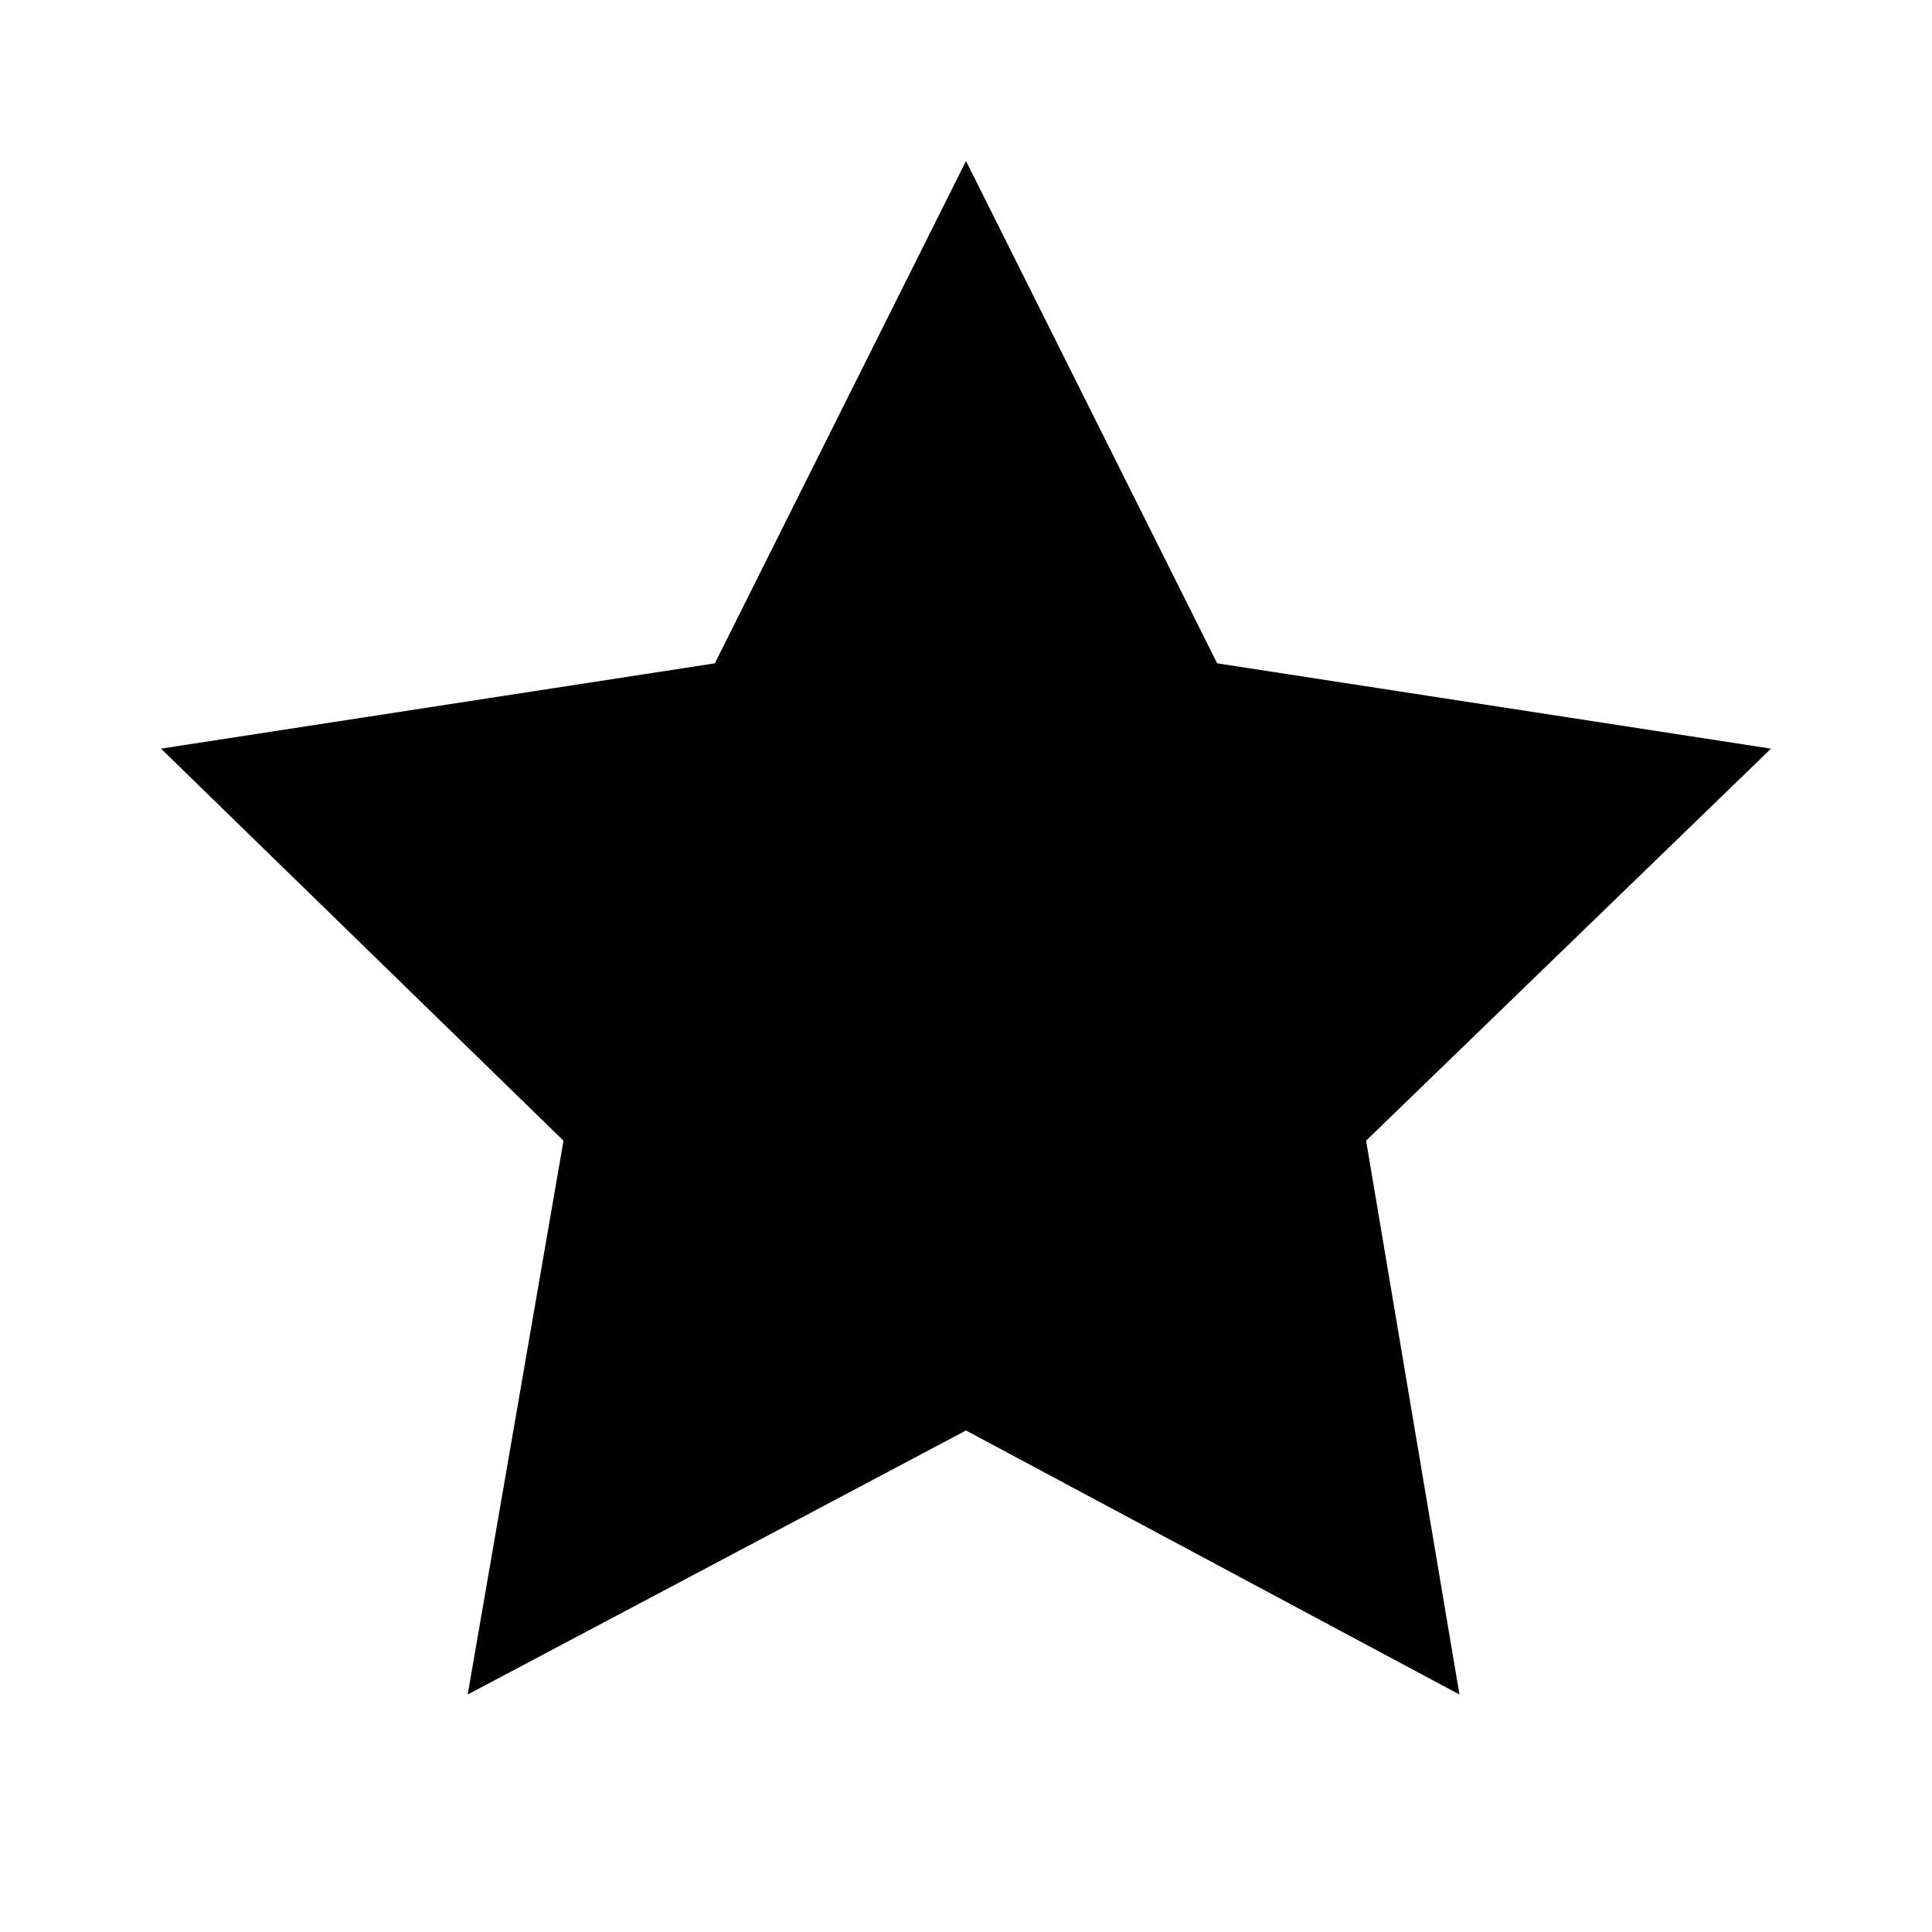<svg id="Icons" xmlns="http://www.w3.org/2000/svg" viewBox="0 0 24 24"><title>star-fill</title><path d="M22,9.3,15.12,8.24,12,2,8.88,8.24,2,9.3l5,4.87L5.81,21.05,12,17.77l6.13,3.28-1.16-6.88L22,9.3Z"/></svg>